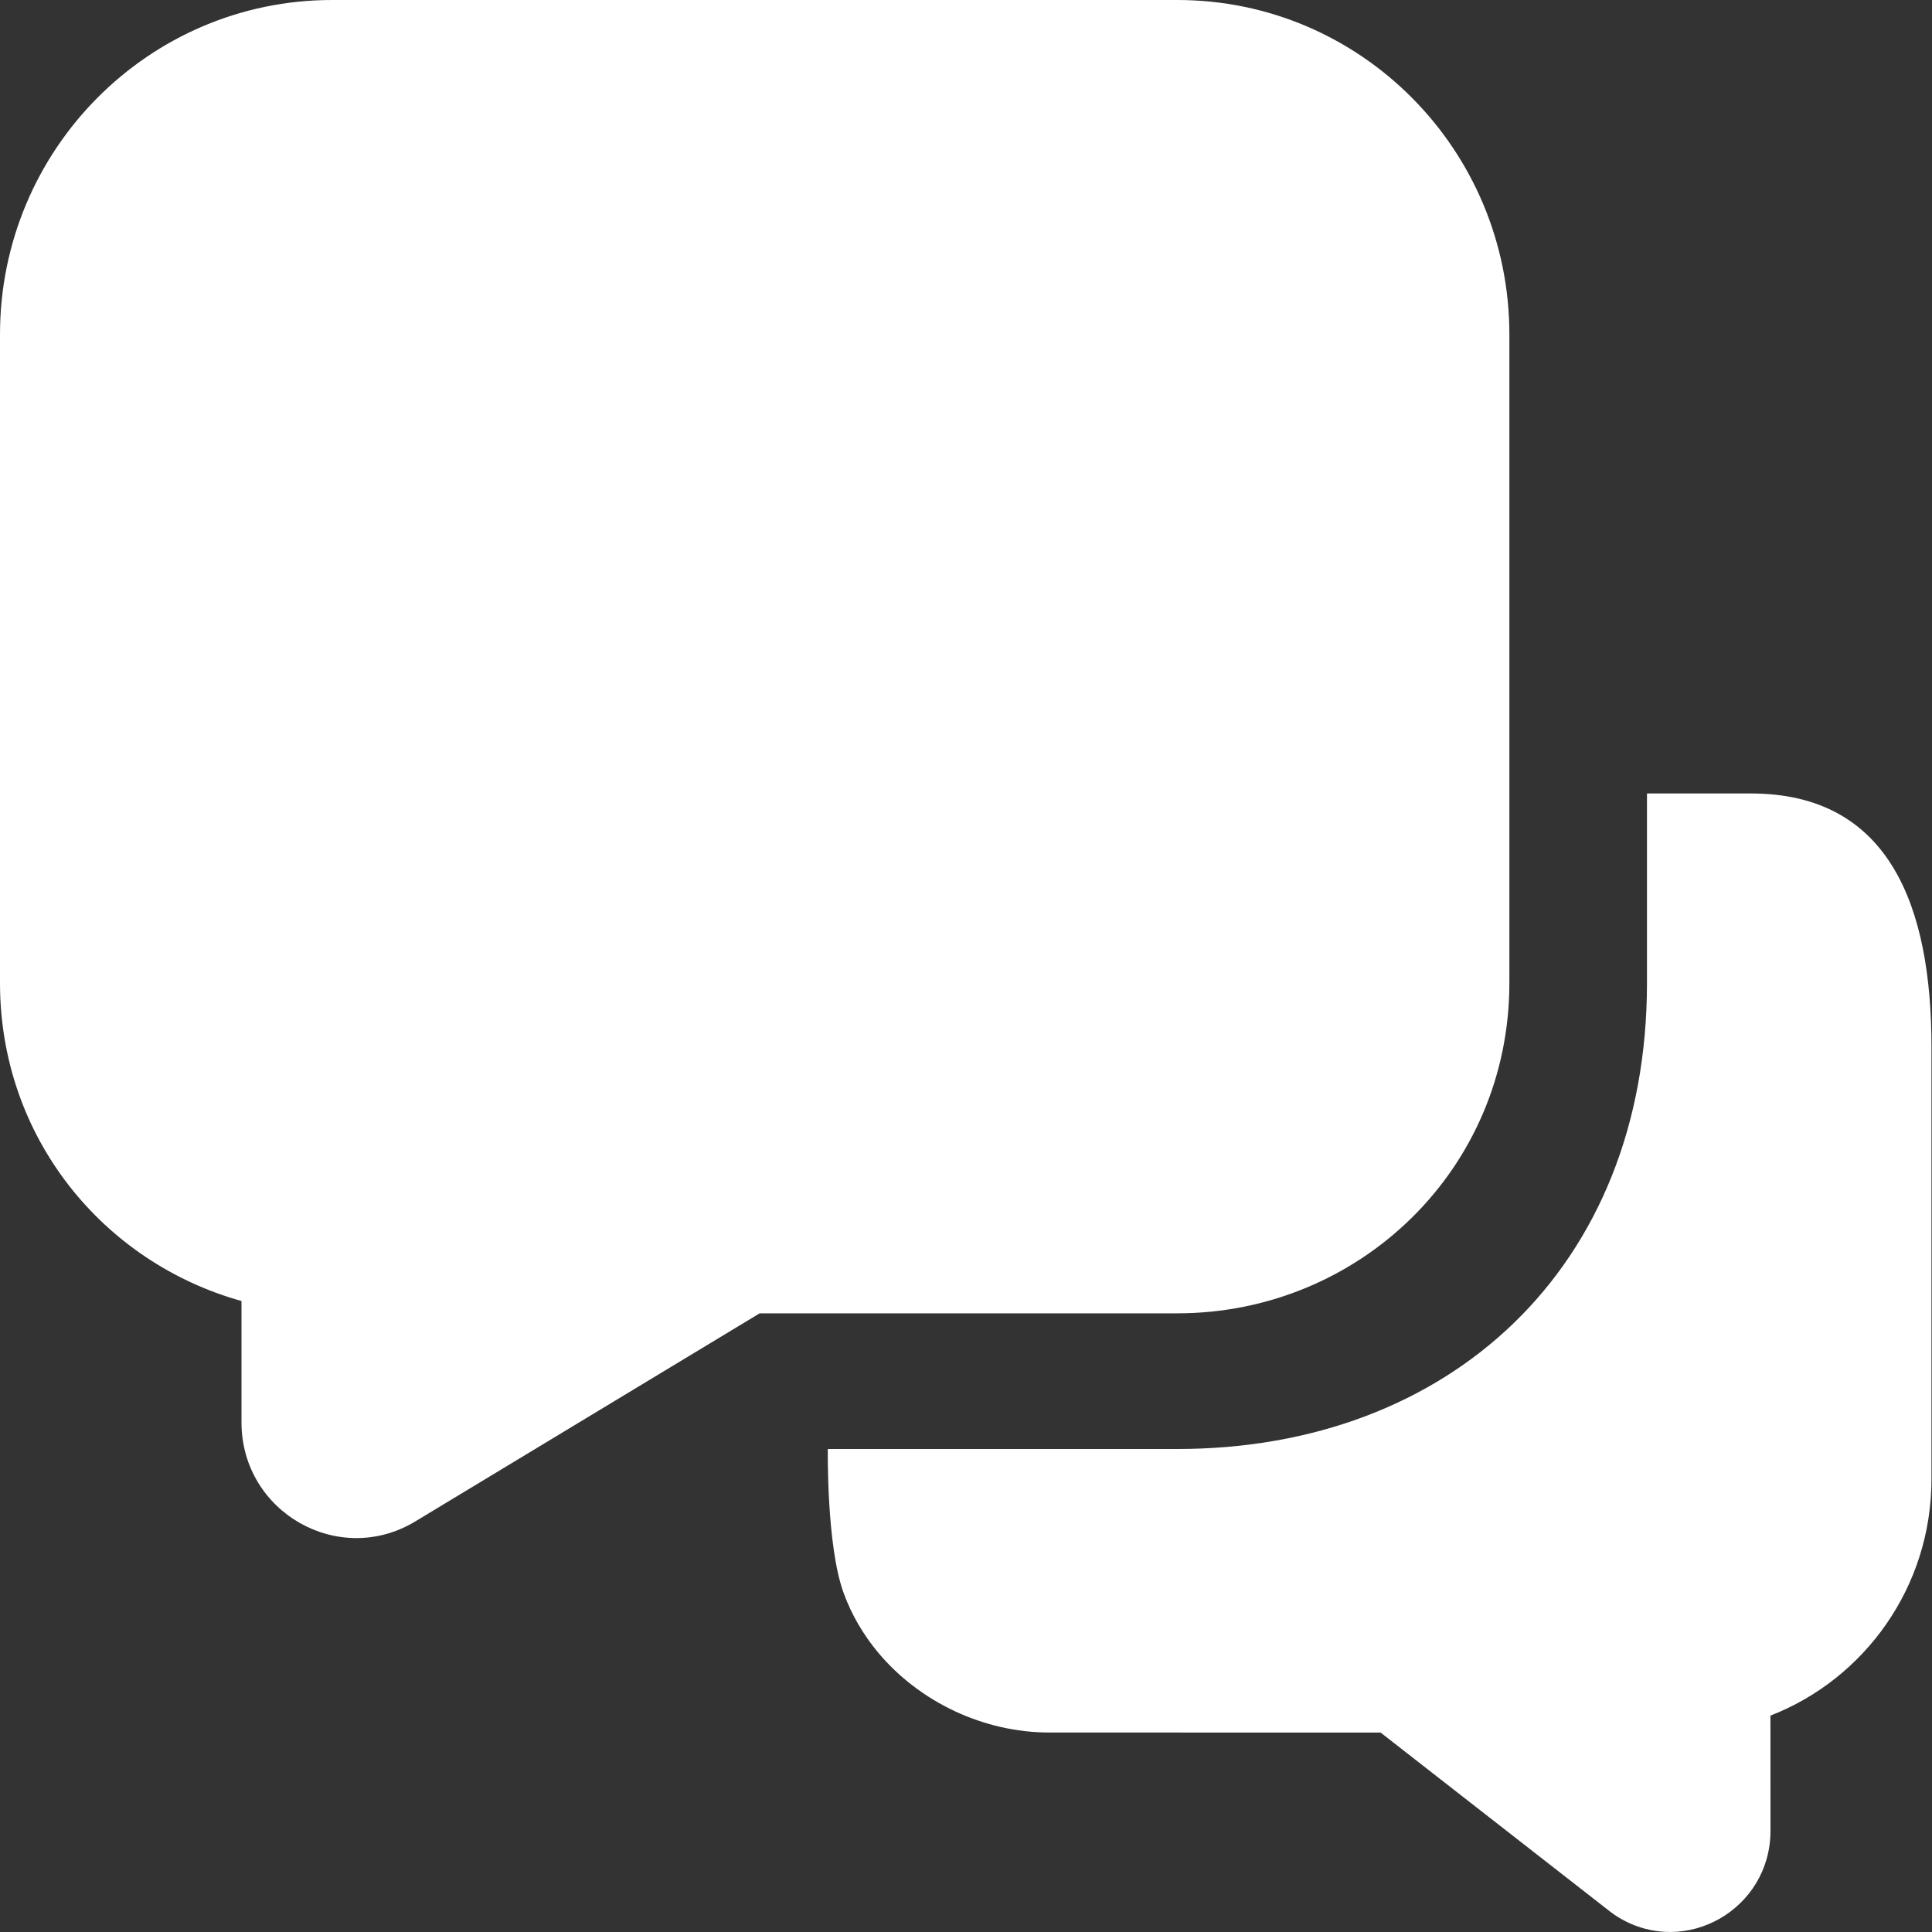 <?xml version="1.0" encoding="UTF-8"?> <svg xmlns="http://www.w3.org/2000/svg" width="40" height="40" viewBox="0 0 40 40" fill="none"><rect x="0" y="0" width="40" height="40" fill="#333333" stroke="none"/> <g clip-path="url(#clip0_893_52)"> <g clip-path="url(#clip1_893_52)"> <path fill-rule="evenodd" clip-rule="evenodd" d="M0 6.924C0 3.1 3.078 0 6.875 0H24.375C28.172 0 31.25 3.1 31.25 6.924V20.351C31.25 24.216 28.131 27.191 24.375 27.191L15.728 27.191L8.597 31.5C7.014 32.456 5 31.308 5 29.449V26.936C2.136 26.138 0 23.549 0 20.351V6.924Z" fill="white"></path> <path fill-rule="evenodd" clip-rule="evenodd" d="M34.099 16.428H36.25C39.127 16.428 39.989 18.776 39.989 21.673V30.625C39.989 32.856 38.605 34.762 36.655 35.52L36.656 37.905C36.656 39.529 34.896 40.535 33.513 39.699C33.449 39.661 33.388 39.619 33.33 39.573L28.584 35.871L21.725 35.87C20.363 35.87 19.037 35.237 18.183 34.217C17.886 33.861 17.634 33.445 17.464 32.974C17.109 31.995 17.139 30 17.139 30H24.375C30 30 34.099 26.25 34.099 20.351V16.428Z" fill="white"></path> </g> </g> <defs> <clipPath id="clip0_893_52"> <rect width="40" height="40" fill="white"></rect> </clipPath> <clipPath id="clip1_893_52"> <rect width="40" height="40" fill="white"></rect> </clipPath> </defs> </svg> 